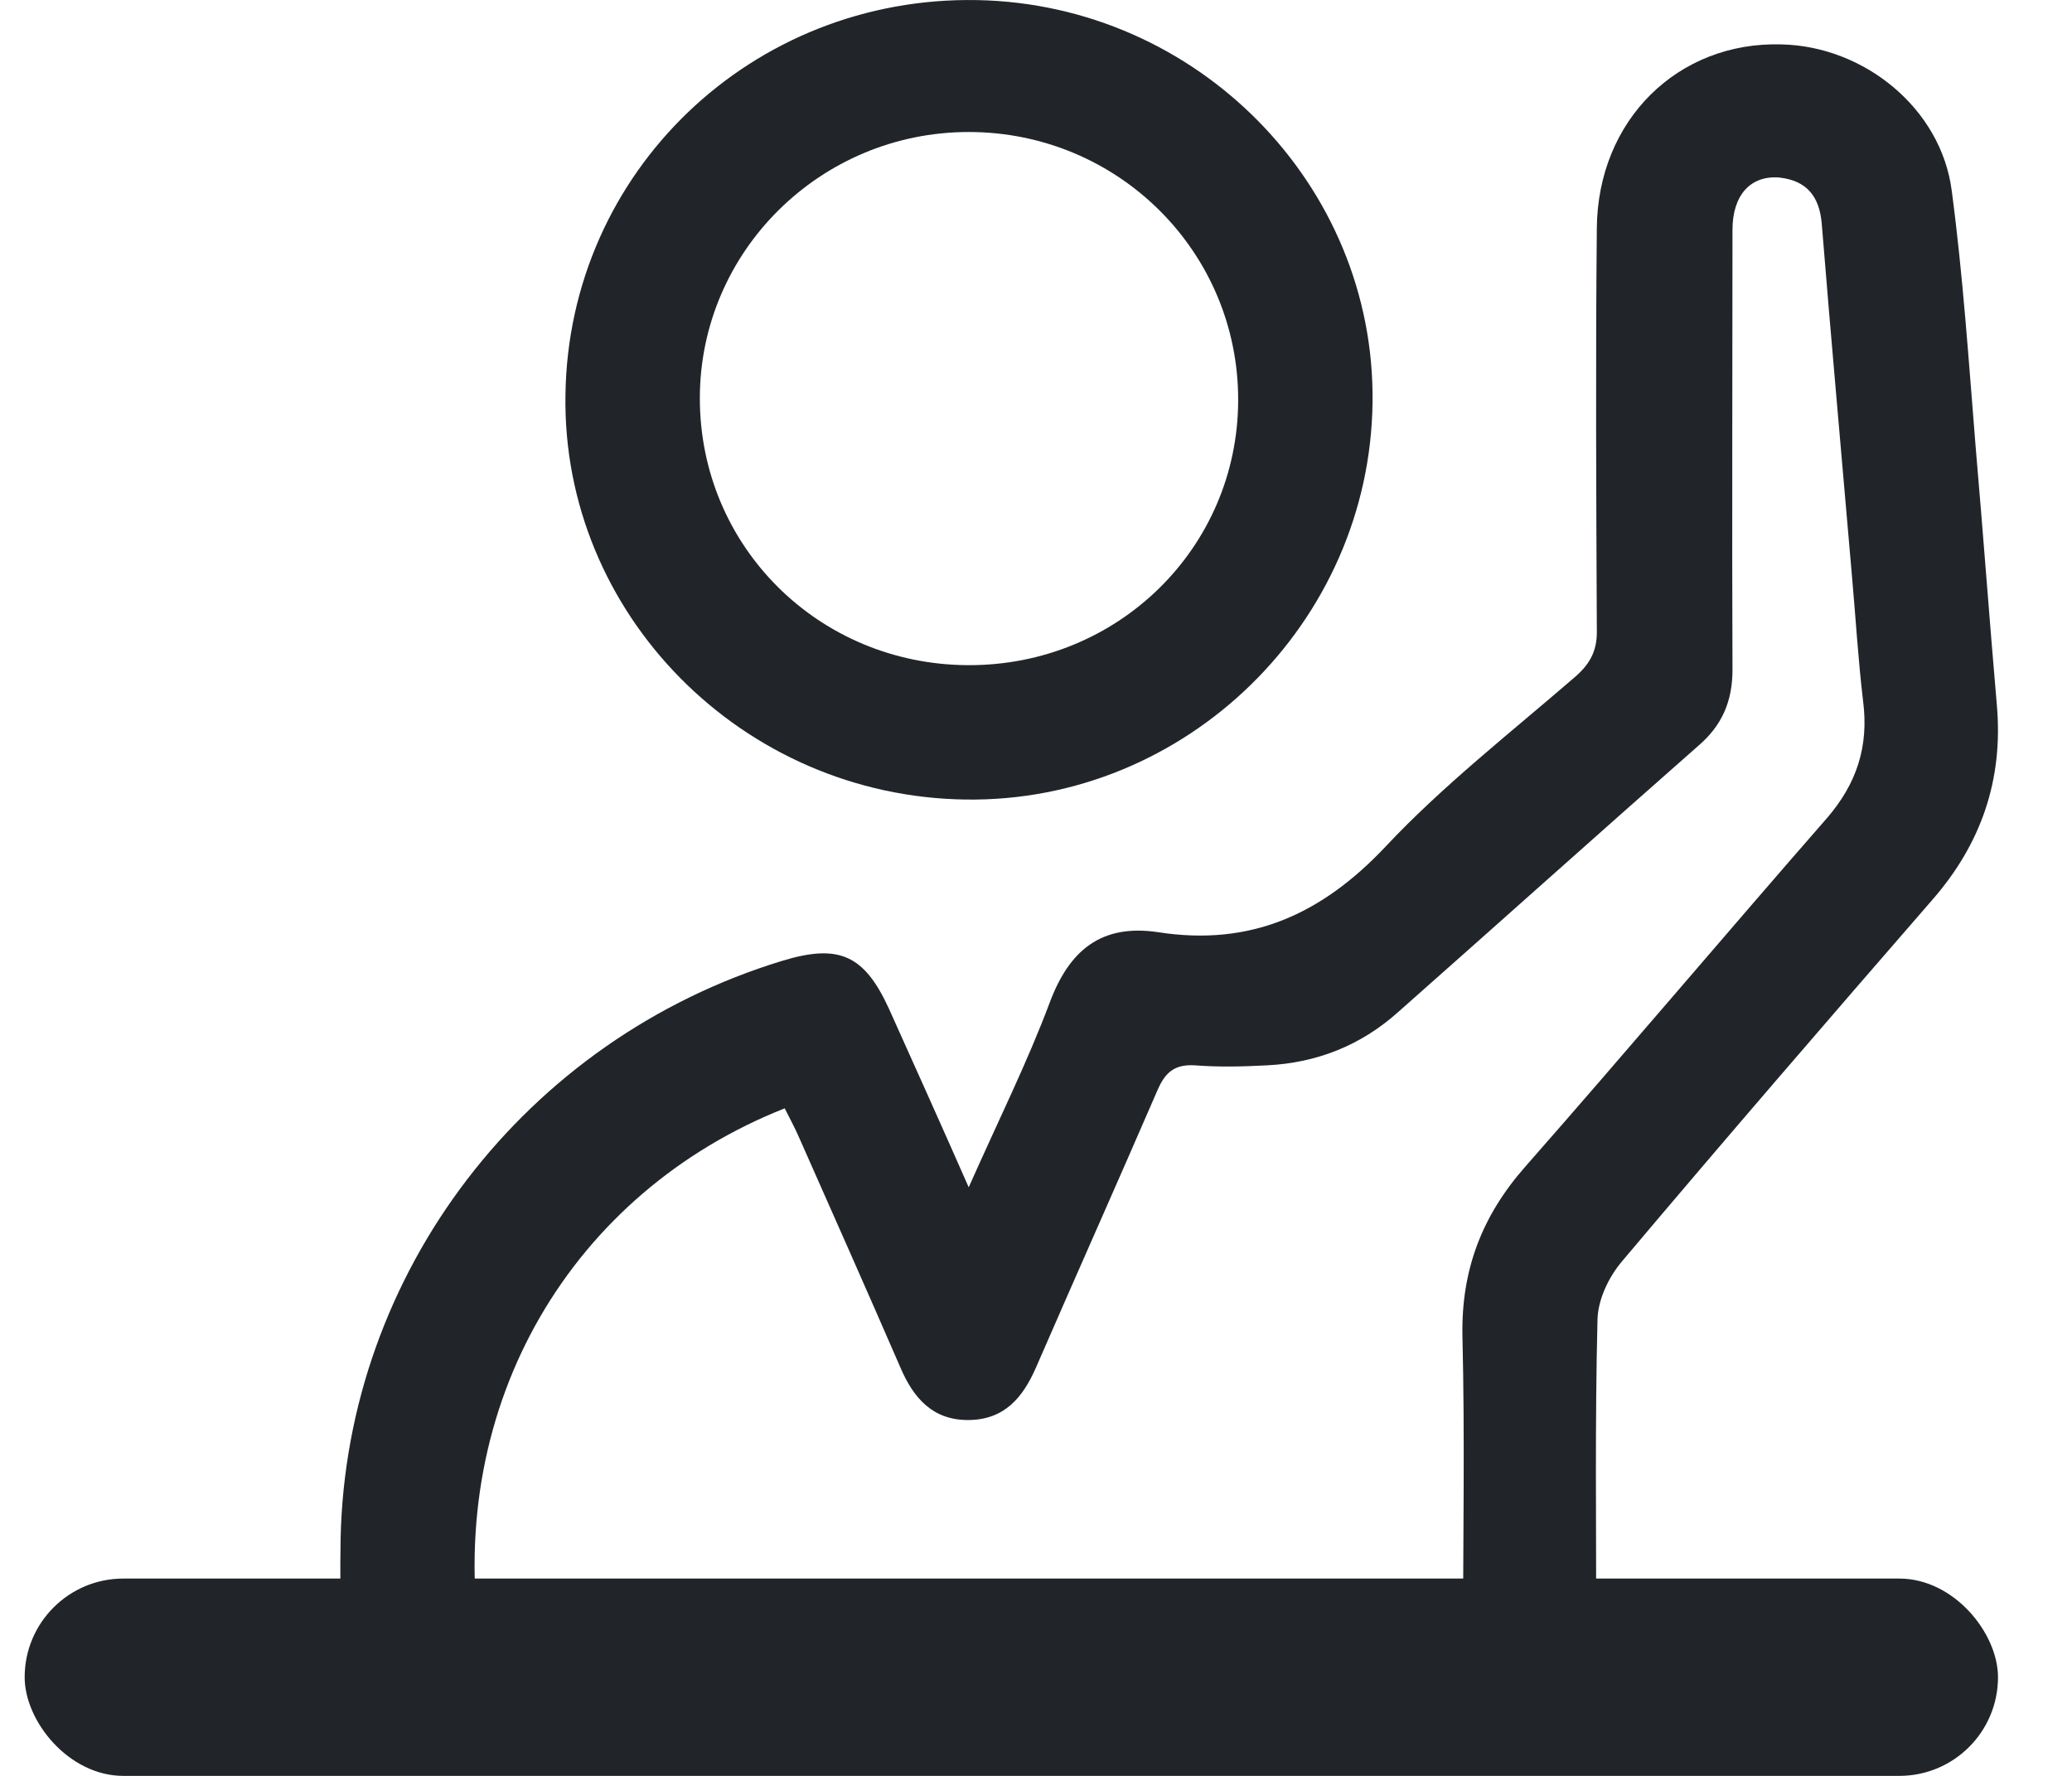 <svg width="21" height="18" viewBox="0 0 21 18" fill="none" xmlns="http://www.w3.org/2000/svg">
<path d="M10.639 10.162C10.41 10.773 10.117 11.36 9.818 12.034C9.532 11.385 9.271 10.805 9.01 10.225C8.761 9.682 8.507 9.562 7.927 9.739C5.324 10.534 3.509 12.898 3.452 15.597C3.446 15.938 3.452 16.278 3.452 16.657H4.866C4.52 14.214 5.804 12.084 7.953 11.234C8.004 11.335 8.055 11.429 8.099 11.53C8.443 12.306 8.787 13.081 9.124 13.857C9.258 14.172 9.455 14.399 9.824 14.393C10.181 14.387 10.366 14.166 10.499 13.863C10.907 12.924 11.327 11.984 11.734 11.044C11.811 10.868 11.906 10.786 12.11 10.798C12.352 10.817 12.6 10.811 12.842 10.798C13.345 10.773 13.79 10.597 14.166 10.262C15.185 9.361 16.197 8.453 17.215 7.557C17.457 7.349 17.559 7.103 17.559 6.788C17.553 5.306 17.559 3.818 17.559 2.329C17.559 1.976 17.744 1.774 18.037 1.8C18.31 1.831 18.438 1.989 18.463 2.26C18.559 3.452 18.667 4.637 18.769 5.829C18.807 6.252 18.832 6.681 18.883 7.109C18.941 7.563 18.82 7.942 18.514 8.295C17.489 9.468 16.483 10.66 15.458 11.826C15.019 12.325 14.809 12.873 14.822 13.542C14.847 14.569 14.828 15.591 14.828 16.651H16.201C16.189 16.576 16.178 16.528 16.178 16.48C16.178 15.446 16.165 14.405 16.191 13.371C16.197 13.169 16.305 12.943 16.439 12.785C17.476 11.555 18.527 10.338 19.584 9.121C20.08 8.553 20.303 7.904 20.239 7.154C20.163 6.277 20.099 5.4 20.023 4.524C19.953 3.66 19.895 2.79 19.781 1.932C19.673 1.1 18.896 0.469 18.056 0.45C17.005 0.419 16.191 1.219 16.184 2.317C16.171 3.673 16.178 5.022 16.184 6.372C16.191 6.58 16.127 6.718 15.968 6.857C15.312 7.425 14.624 7.961 14.039 8.585C13.396 9.266 12.676 9.594 11.741 9.449C11.161 9.361 10.837 9.632 10.639 10.162Z" fill="#212529"/>
<path d="M5.731 3.999C5.763 1.741 7.622 -0.043 9.907 0.001C12.135 0.045 13.937 1.874 13.911 4.075C13.886 6.313 12.021 8.136 9.786 8.104C7.52 8.073 5.693 6.219 5.731 3.999ZM9.812 6.742C11.327 6.748 12.543 5.556 12.549 4.062C12.555 2.555 11.333 1.338 9.818 1.338C8.316 1.338 7.093 2.548 7.093 4.037C7.093 5.538 8.297 6.736 9.812 6.742Z" fill="#212529"/>
<rect x="0.25" y="16" width="20" height="2" rx="1" fill="#212529"/>
</svg>
